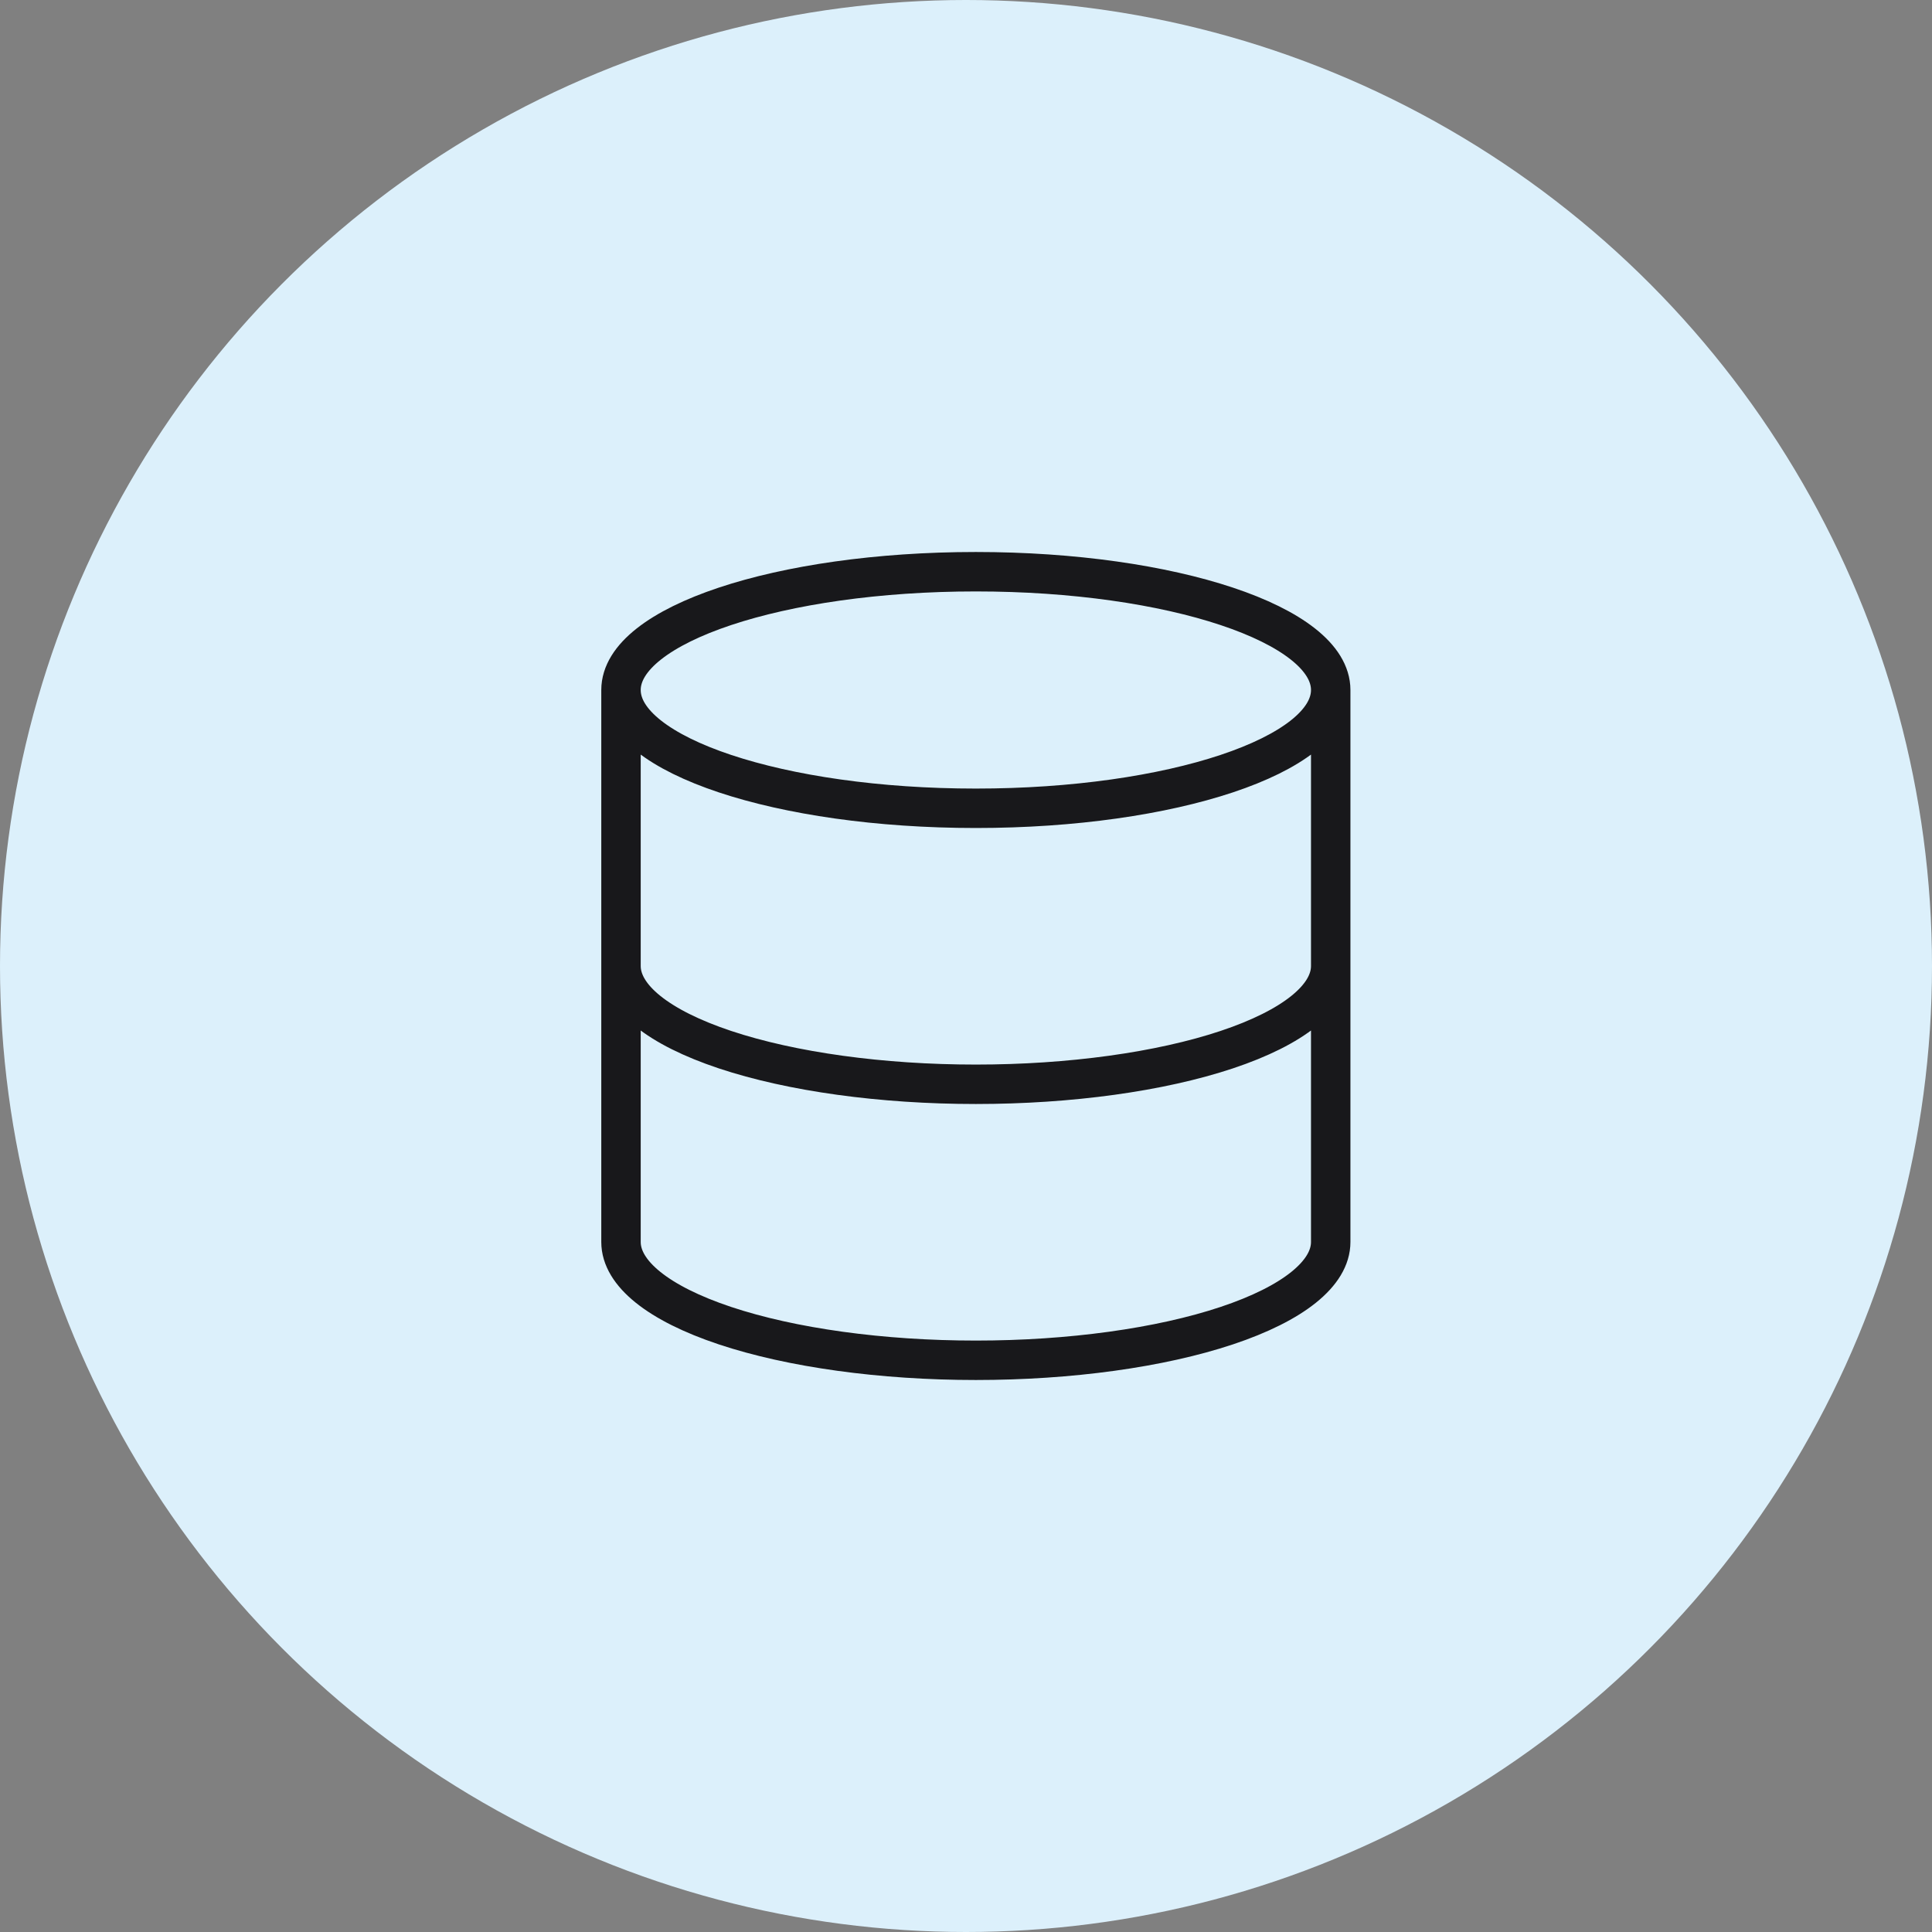 <svg width="98" height="98" viewBox="0 0 98 98" fill="none" xmlns="http://www.w3.org/2000/svg">
<rect x="0" y="0" width="98" height="98" fill="#808080" stroke="none"/>
<circle cx="49" cy="49" r="49" fill="#DCF0FB"/>
<path d="M67.5 35C67.5 38.314 59.441 41 49.5 41C39.559 41 31.5 38.314 31.5 35M67.5 35C67.5 31.686 59.441 29 49.5 29C39.559 29 31.5 31.686 31.5 35M67.5 35V63C67.5 64.591 65.604 66.117 62.228 67.243C58.852 68.368 54.274 69 49.5 69C44.726 69 40.148 68.368 36.772 67.243C33.396 66.117 31.5 64.591 31.5 63V35M31.5 49C31.5 50.591 33.396 52.117 36.772 53.243C40.148 54.368 44.726 55 49.5 55C54.274 55 58.852 54.368 62.228 53.243C65.604 52.117 67.5 50.591 67.5 49" stroke="#18181B" stroke-width="2" stroke-linecap="round" stroke-linejoin="round"/>
</svg>

